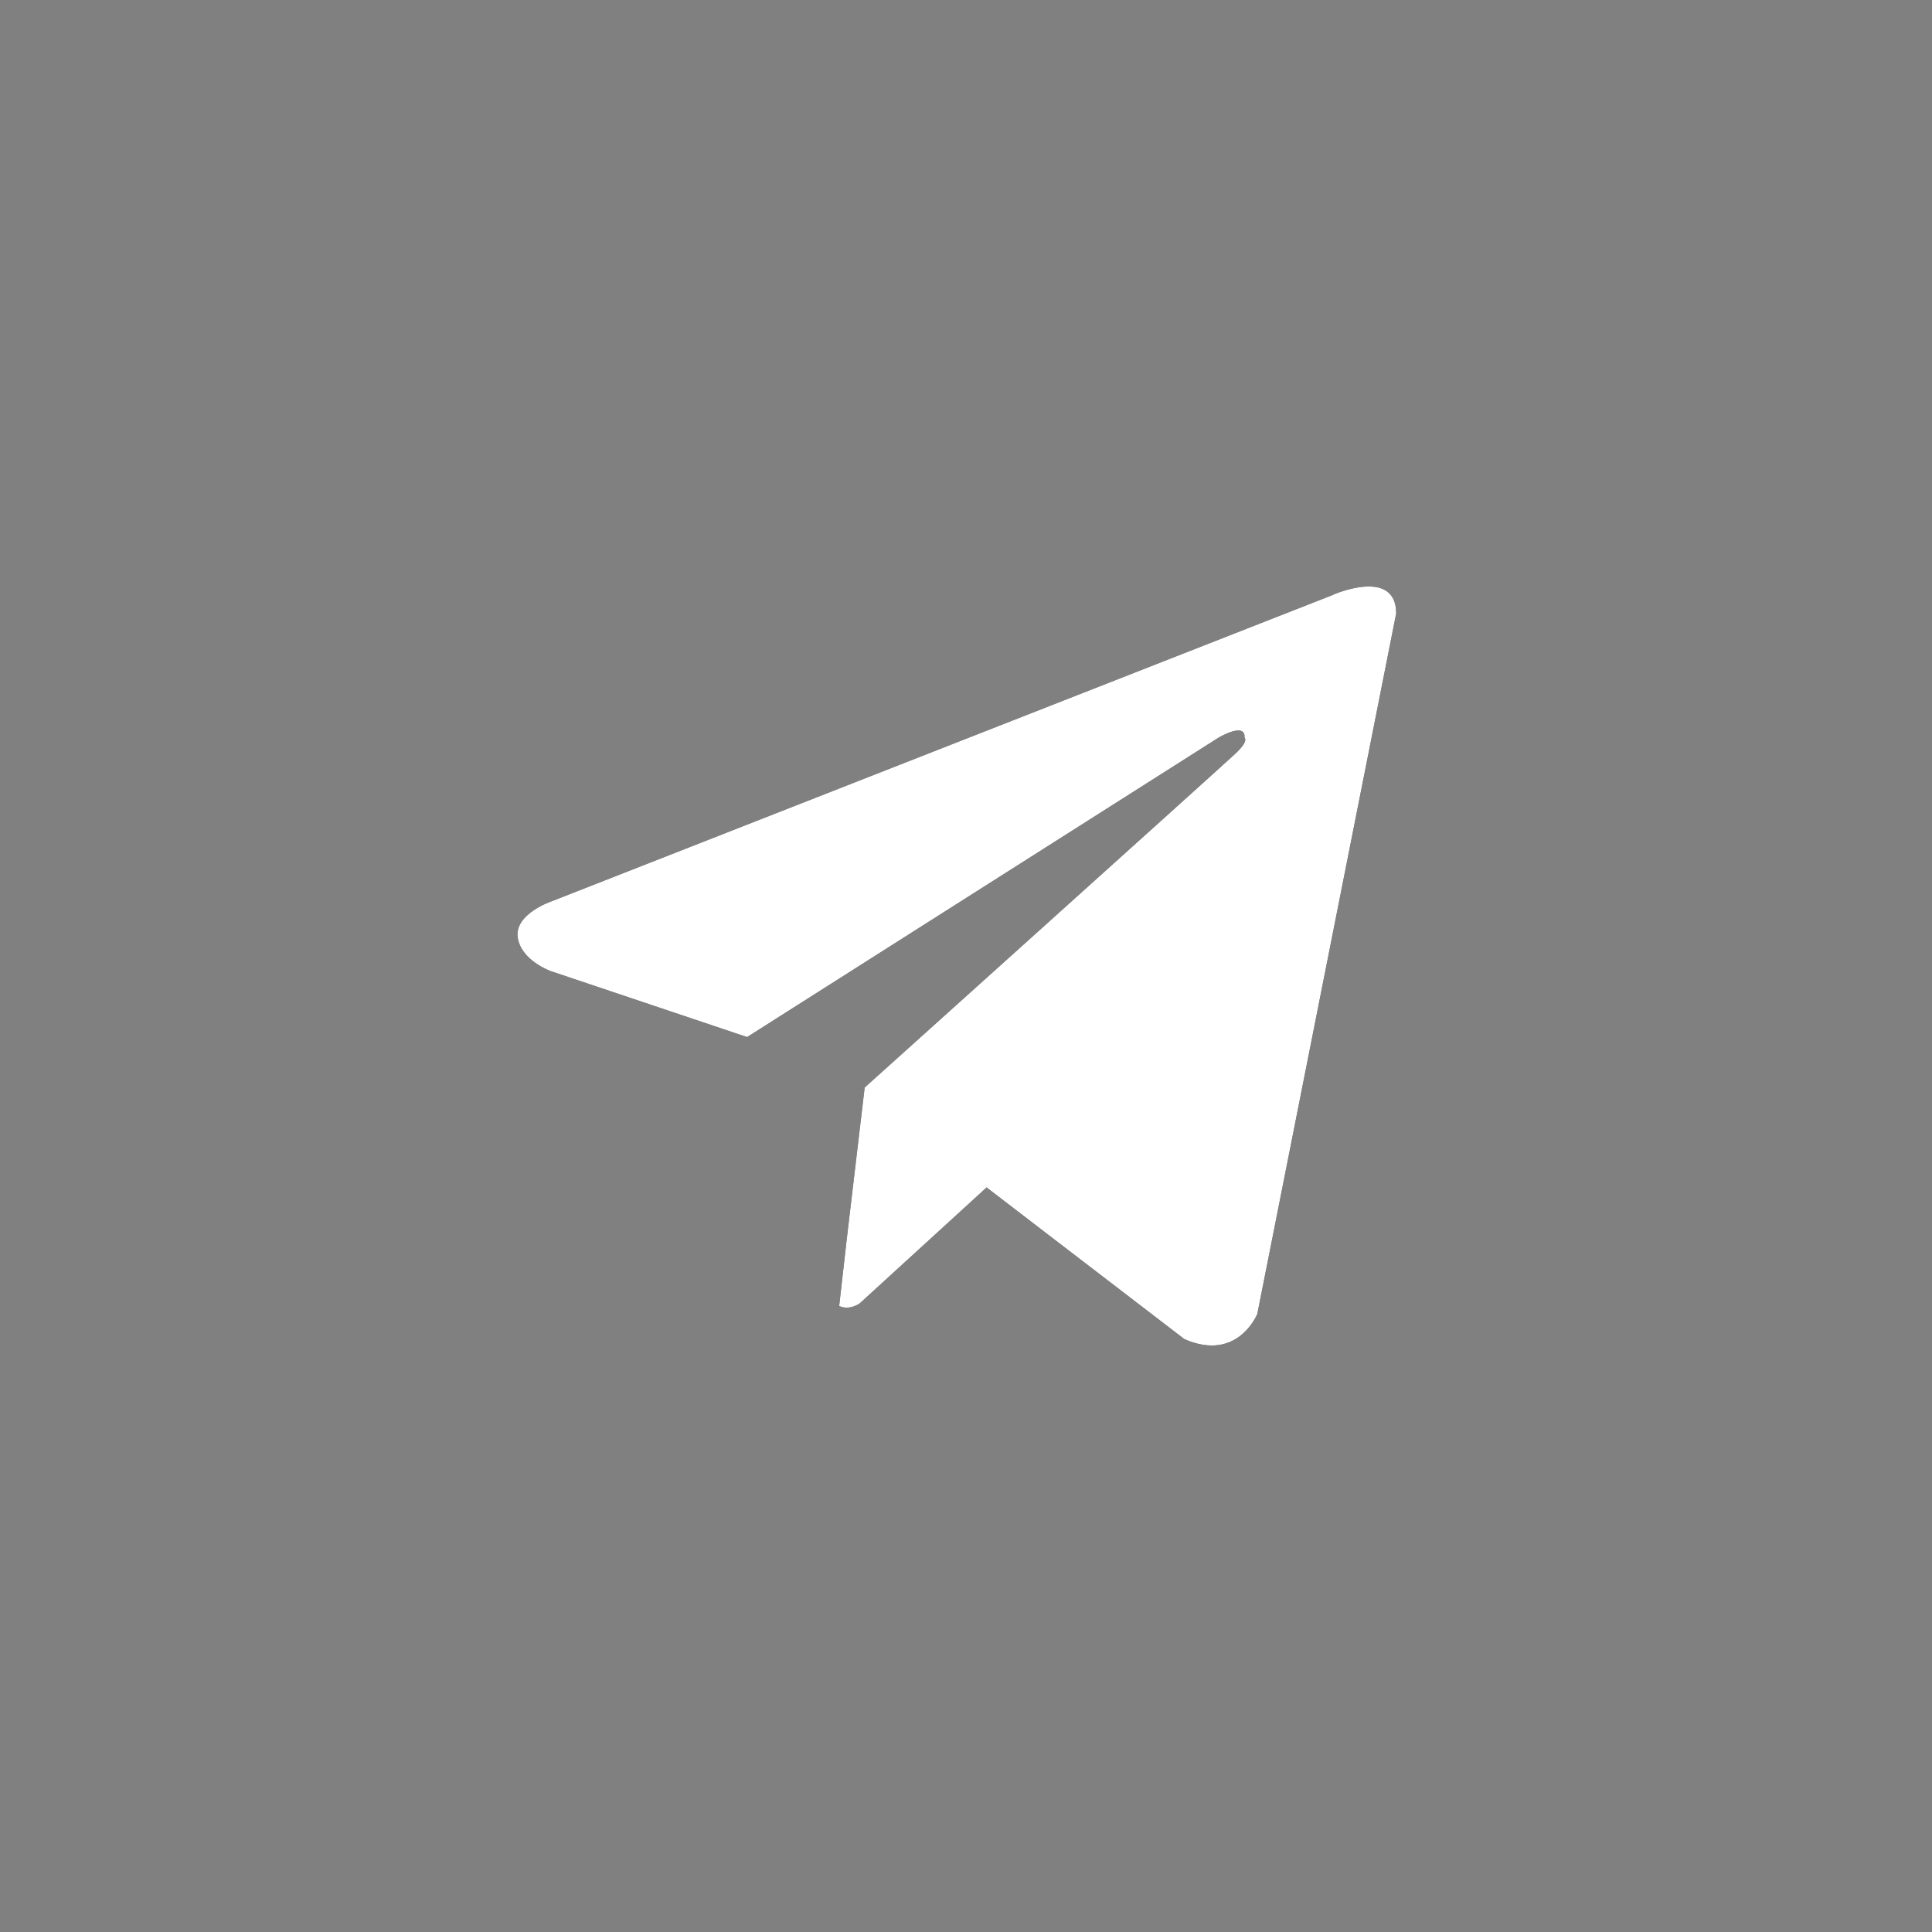 <svg width="56" height="56" viewBox="0 0 56 56" fill="none" xmlns="http://www.w3.org/2000/svg">
<rect x="0" y="0" width="56" height="56" fill="#808080" stroke="none"/>
<path fill-rule="evenodd" clip-rule="evenodd" d="M40.469 17.782L36.444 38.084C36.444 38.084 35.88 39.494 34.33 38.815L28.481 34.33L28.596 34.42L24.923 37.776C24.923 37.776 24.632 37.996 24.324 37.855L24.541 35.936L25.063 31.522C25.063 31.522 35.369 22.256 35.791 21.86C36.214 21.472 36.073 21.384 36.073 21.384C36.108 20.909 35.316 21.384 35.316 21.384L21.655 30.06L15.965 28.149C15.965 28.149 15.093 27.84 15.005 27.162C14.917 26.484 15.992 26.123 15.992 26.123L38.611 17.253C38.611 17.244 40.469 16.425 40.469 17.782Z" fill="#790FFF" style="fill:#790FFF;fill:color(display-p3 0.474 0.059 1);fill-opacity:1;"/>
<path fill-rule="evenodd" clip-rule="evenodd" d="M40.469 17.782L36.444 38.084C36.444 38.084 35.88 39.494 34.33 38.815L28.481 34.33L28.596 34.42L24.923 37.776C24.923 37.776 24.632 37.996 24.324 37.855L24.541 35.936L25.063 31.522C25.063 31.522 35.369 22.256 35.791 21.86C36.214 21.472 36.073 21.384 36.073 21.384C36.108 20.909 35.316 21.384 35.316 21.384L21.655 30.06L15.965 28.149C15.965 28.149 15.093 27.84 15.005 27.162C14.917 26.484 15.992 26.123 15.992 26.123L38.611 17.253C38.611 17.244 40.469 16.425 40.469 17.782Z" fill="white" style="fill:white;fill-opacity:1;"/>
</svg>
